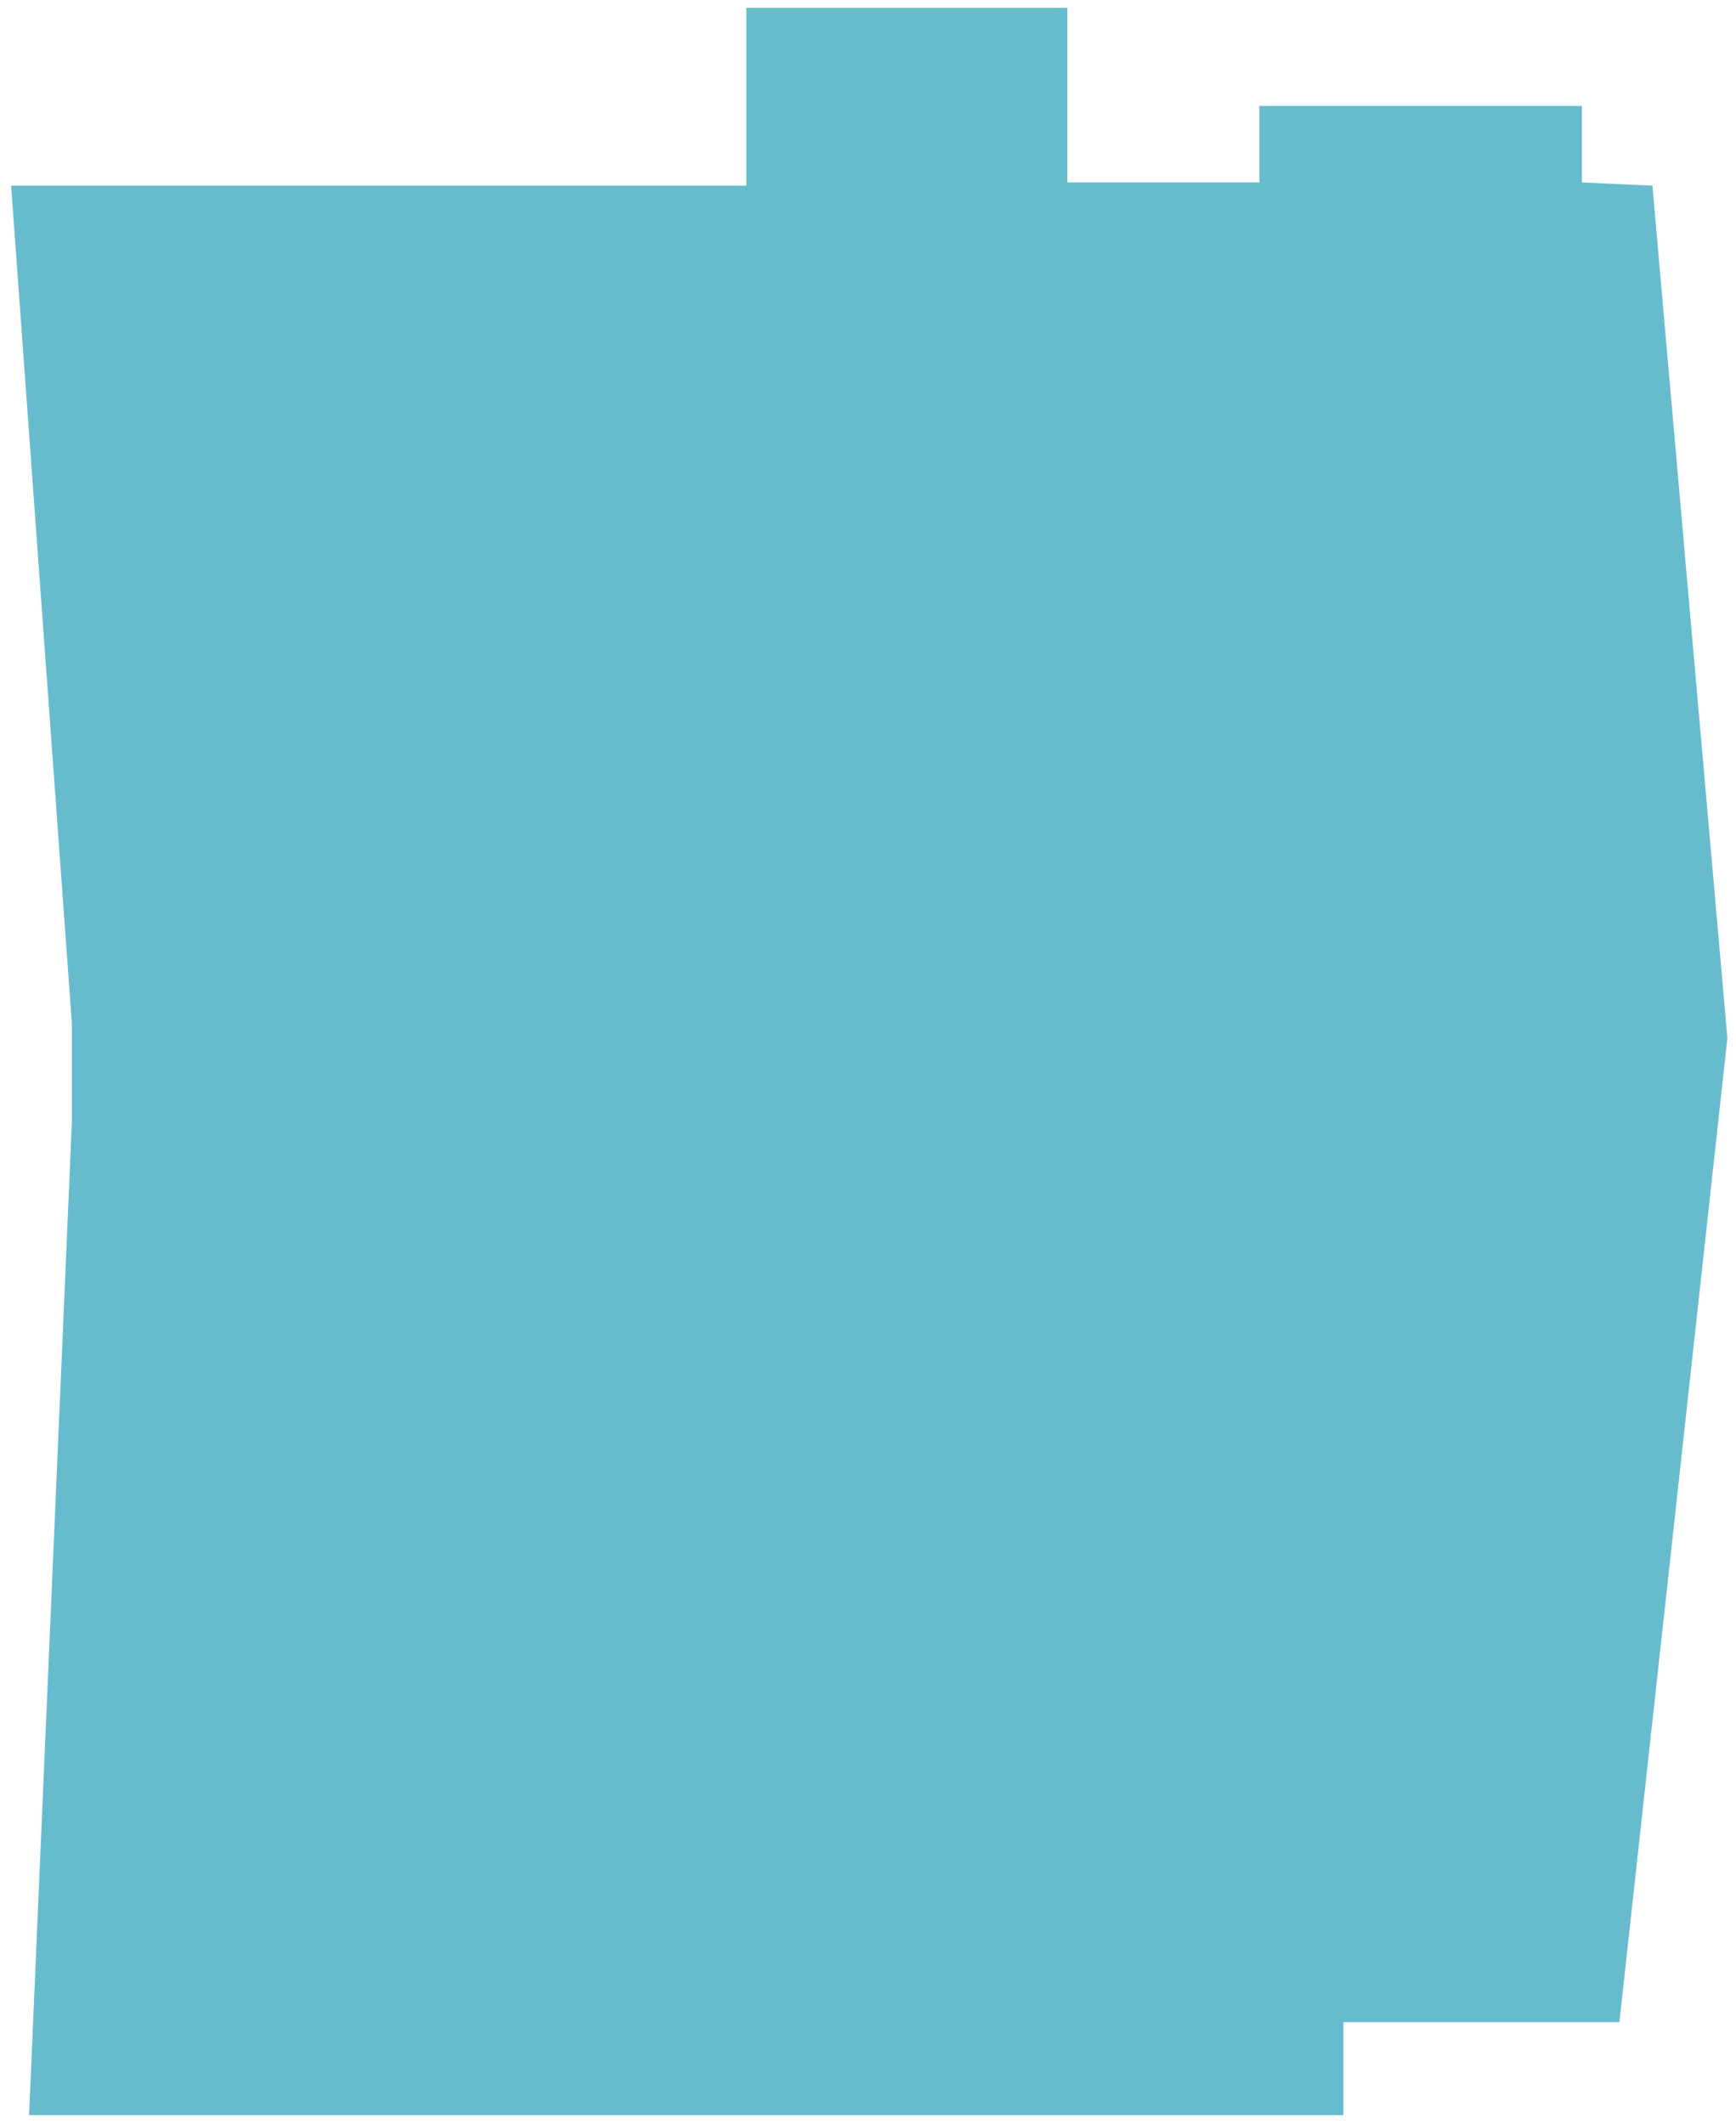 <svg width="152" height="186" viewBox="0 0 152 186" fill="none" xmlns="http://www.w3.org/2000/svg">
<path opacity="0.6" d="M0.972 16.258H65.347V0.683H93.454V15.974H110.267V9.276H138.506V15.974L144.682 16.258L151.247 90.906L141.79 177.068H117.622V185.212L2.548 185.212L6.293 98.262L6.292 89.593L0.972 16.258Z" fill="#008FAC"/>
</svg>
